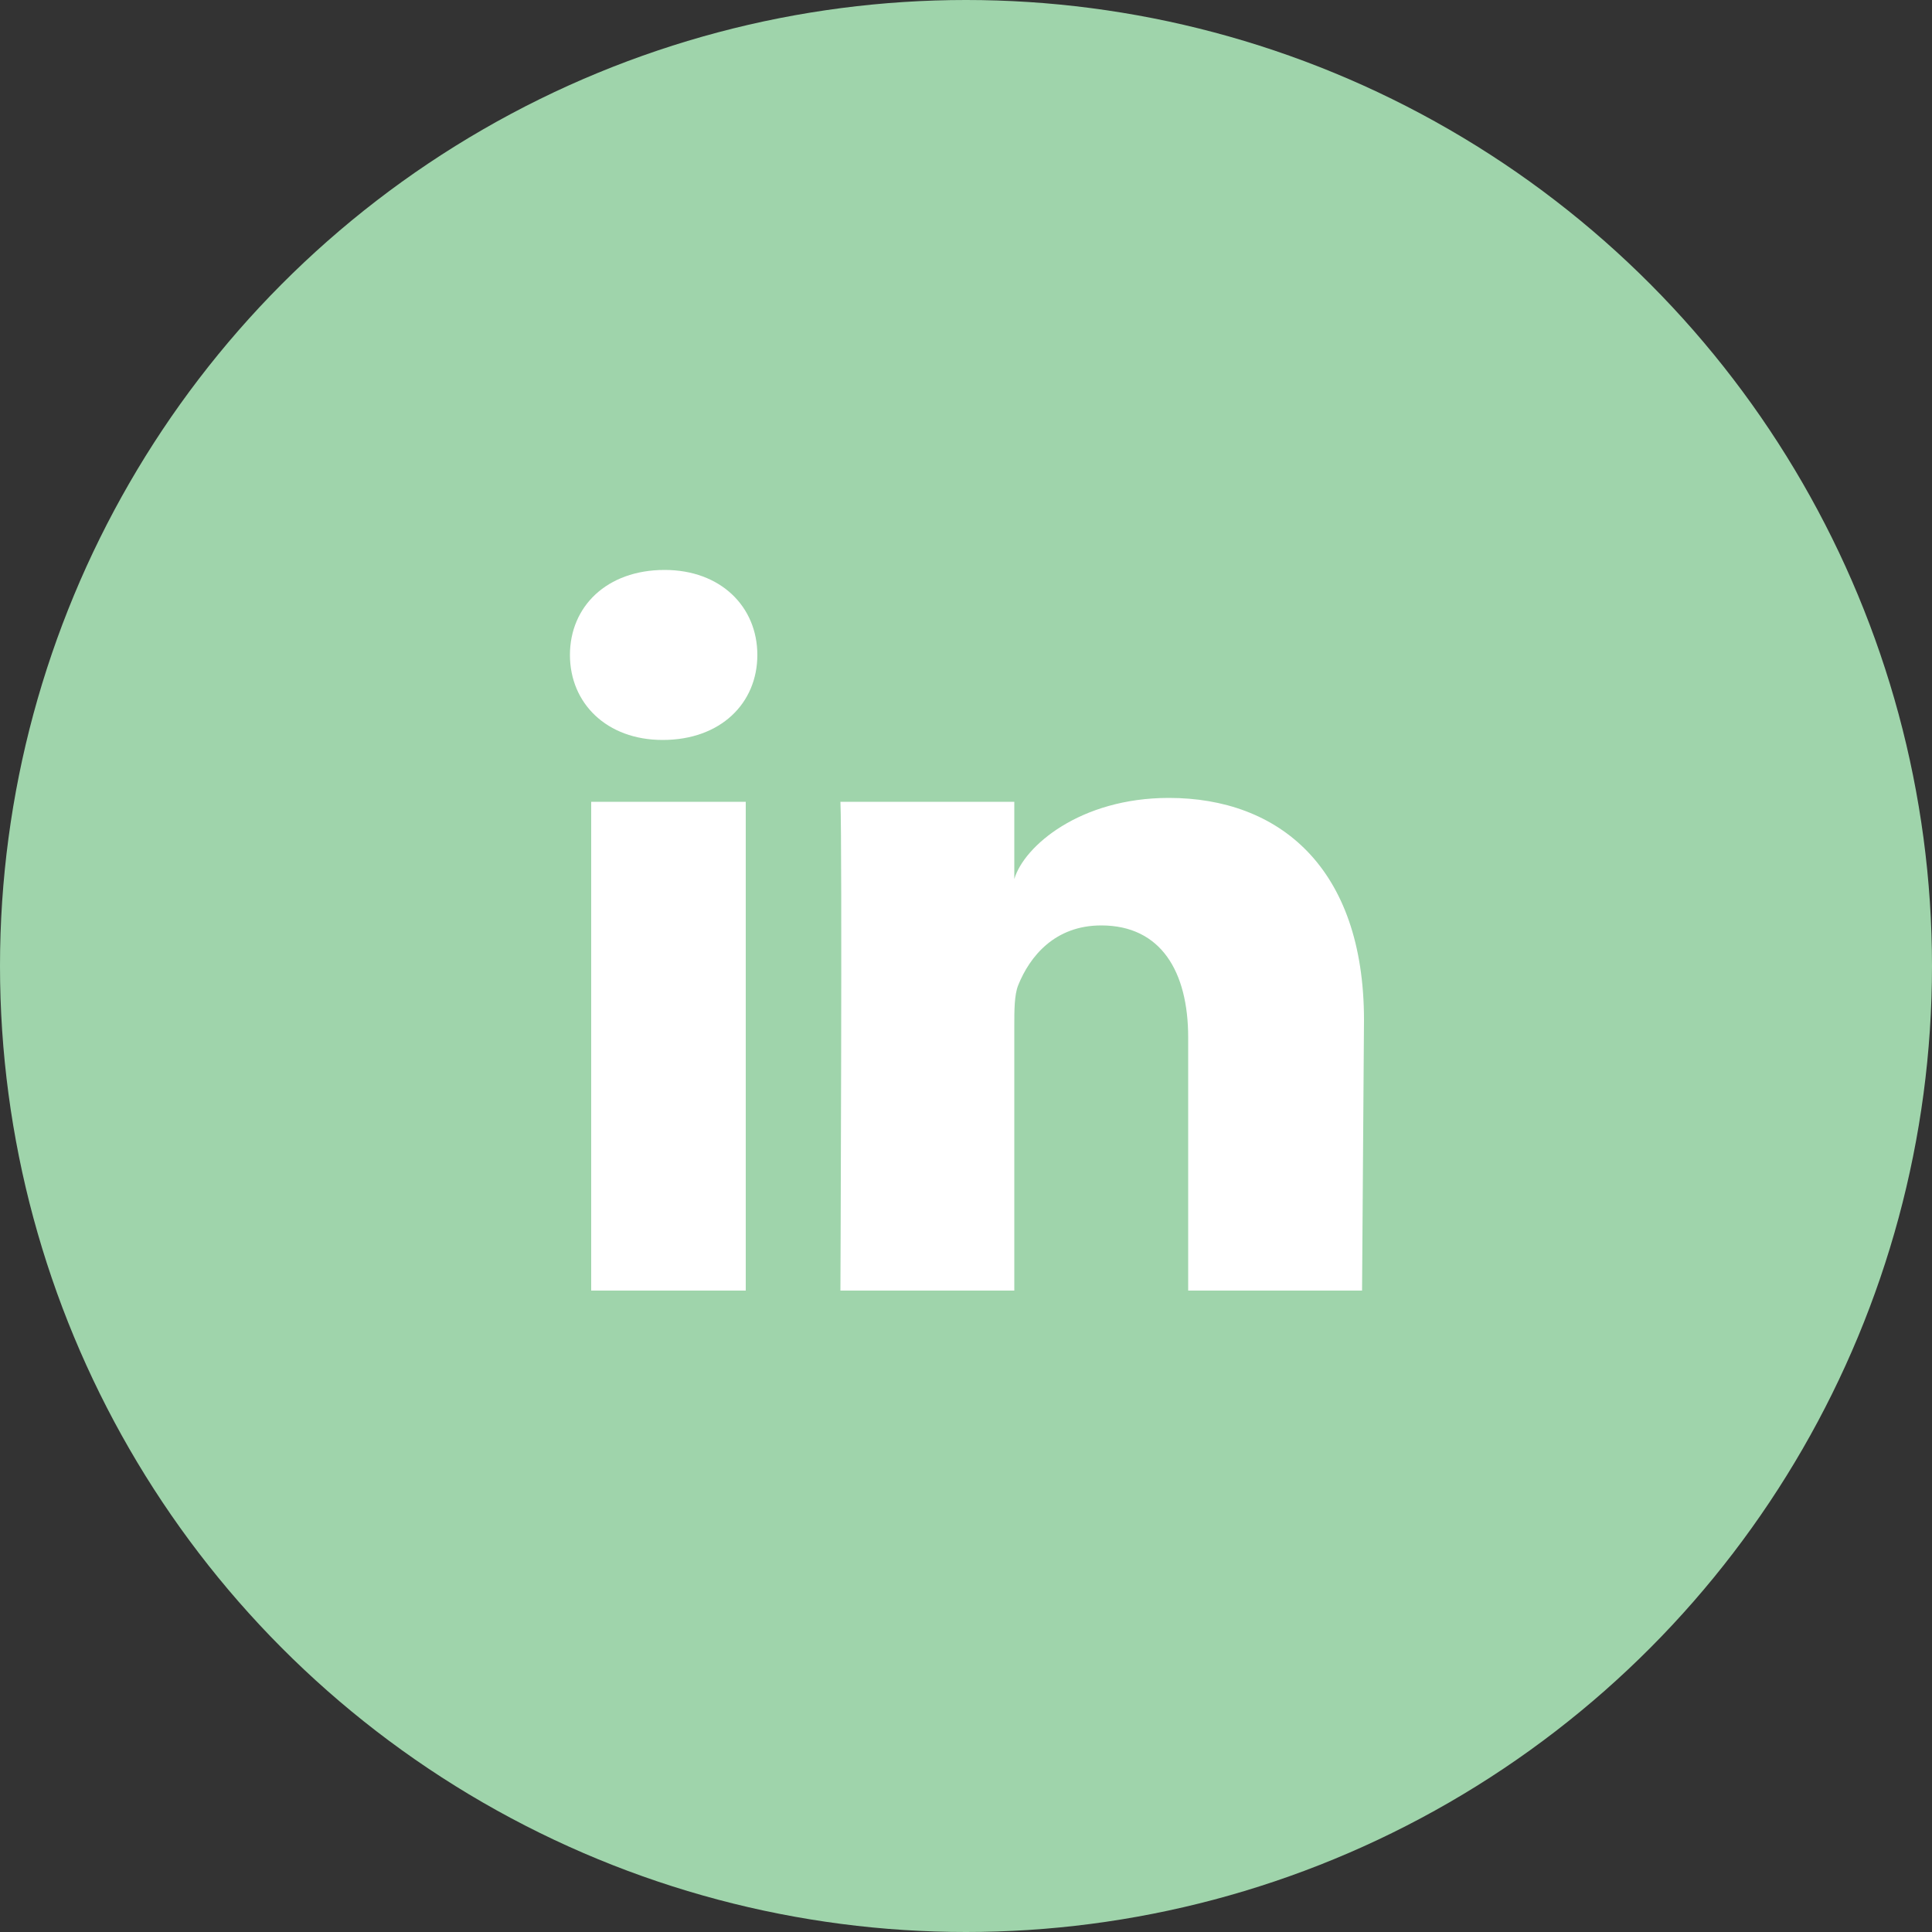 <?xml version="1.0" encoding="utf-8"?>
<!-- Generator: Adobe Illustrator 22.1.0, SVG Export Plug-In . SVG Version: 6.00 Build 0)  -->
<svg version="1.1" id="Calque_1" xmlns="http://www.w3.org/2000/svg" xmlns:xlink="http://www.w3.org/1999/xlink" x="0px" y="0px"
	 viewBox="0 0 100 100" style="enable-background:new 0 0 100 100;" xml:space="preserve">
<rect x="0" y="0" width="100" height="100" fill="#333333" stroke="none"/>
<style type="text/css">
	.st0{fill:#FFFFFF;}
</style>
<circle cx="50" cy="50" r="50" fill="#9fd4ab"/>
<g id="Icons_2_">
	<g id="Black_2_" transform="translate(-702, -265)">
		<path id="LinkedIn" class="st0" d="M772.5,331.8h-9v-13.1c0-3.4-1.4-5.8-4.5-5.8c-2.4,0-3.7,1.6-4.3,3.1c-0.2,0.5-0.2,1.3-0.2,2.1
			v13.7h-9c0,0,0.1-23.2,0-25.3h9v4c0.5-1.7,3.4-4.2,8-4.2c5.7,0,10.1,3.6,10.1,11.5L772.5,331.8L772.5,331.8z M736.3,303.3
			L736.3,303.3c-2.9,0-4.8-1.9-4.8-4.4s1.9-4.4,4.9-4.4c2.9,0,4.8,1.9,4.8,4.4S739.3,303.3,736.3,303.3L736.3,303.3L736.3,303.3z
			 M732.6,306.5h8v25.3h-8V306.5L732.6,306.5z"/>
	</g>
</g>
</svg>
